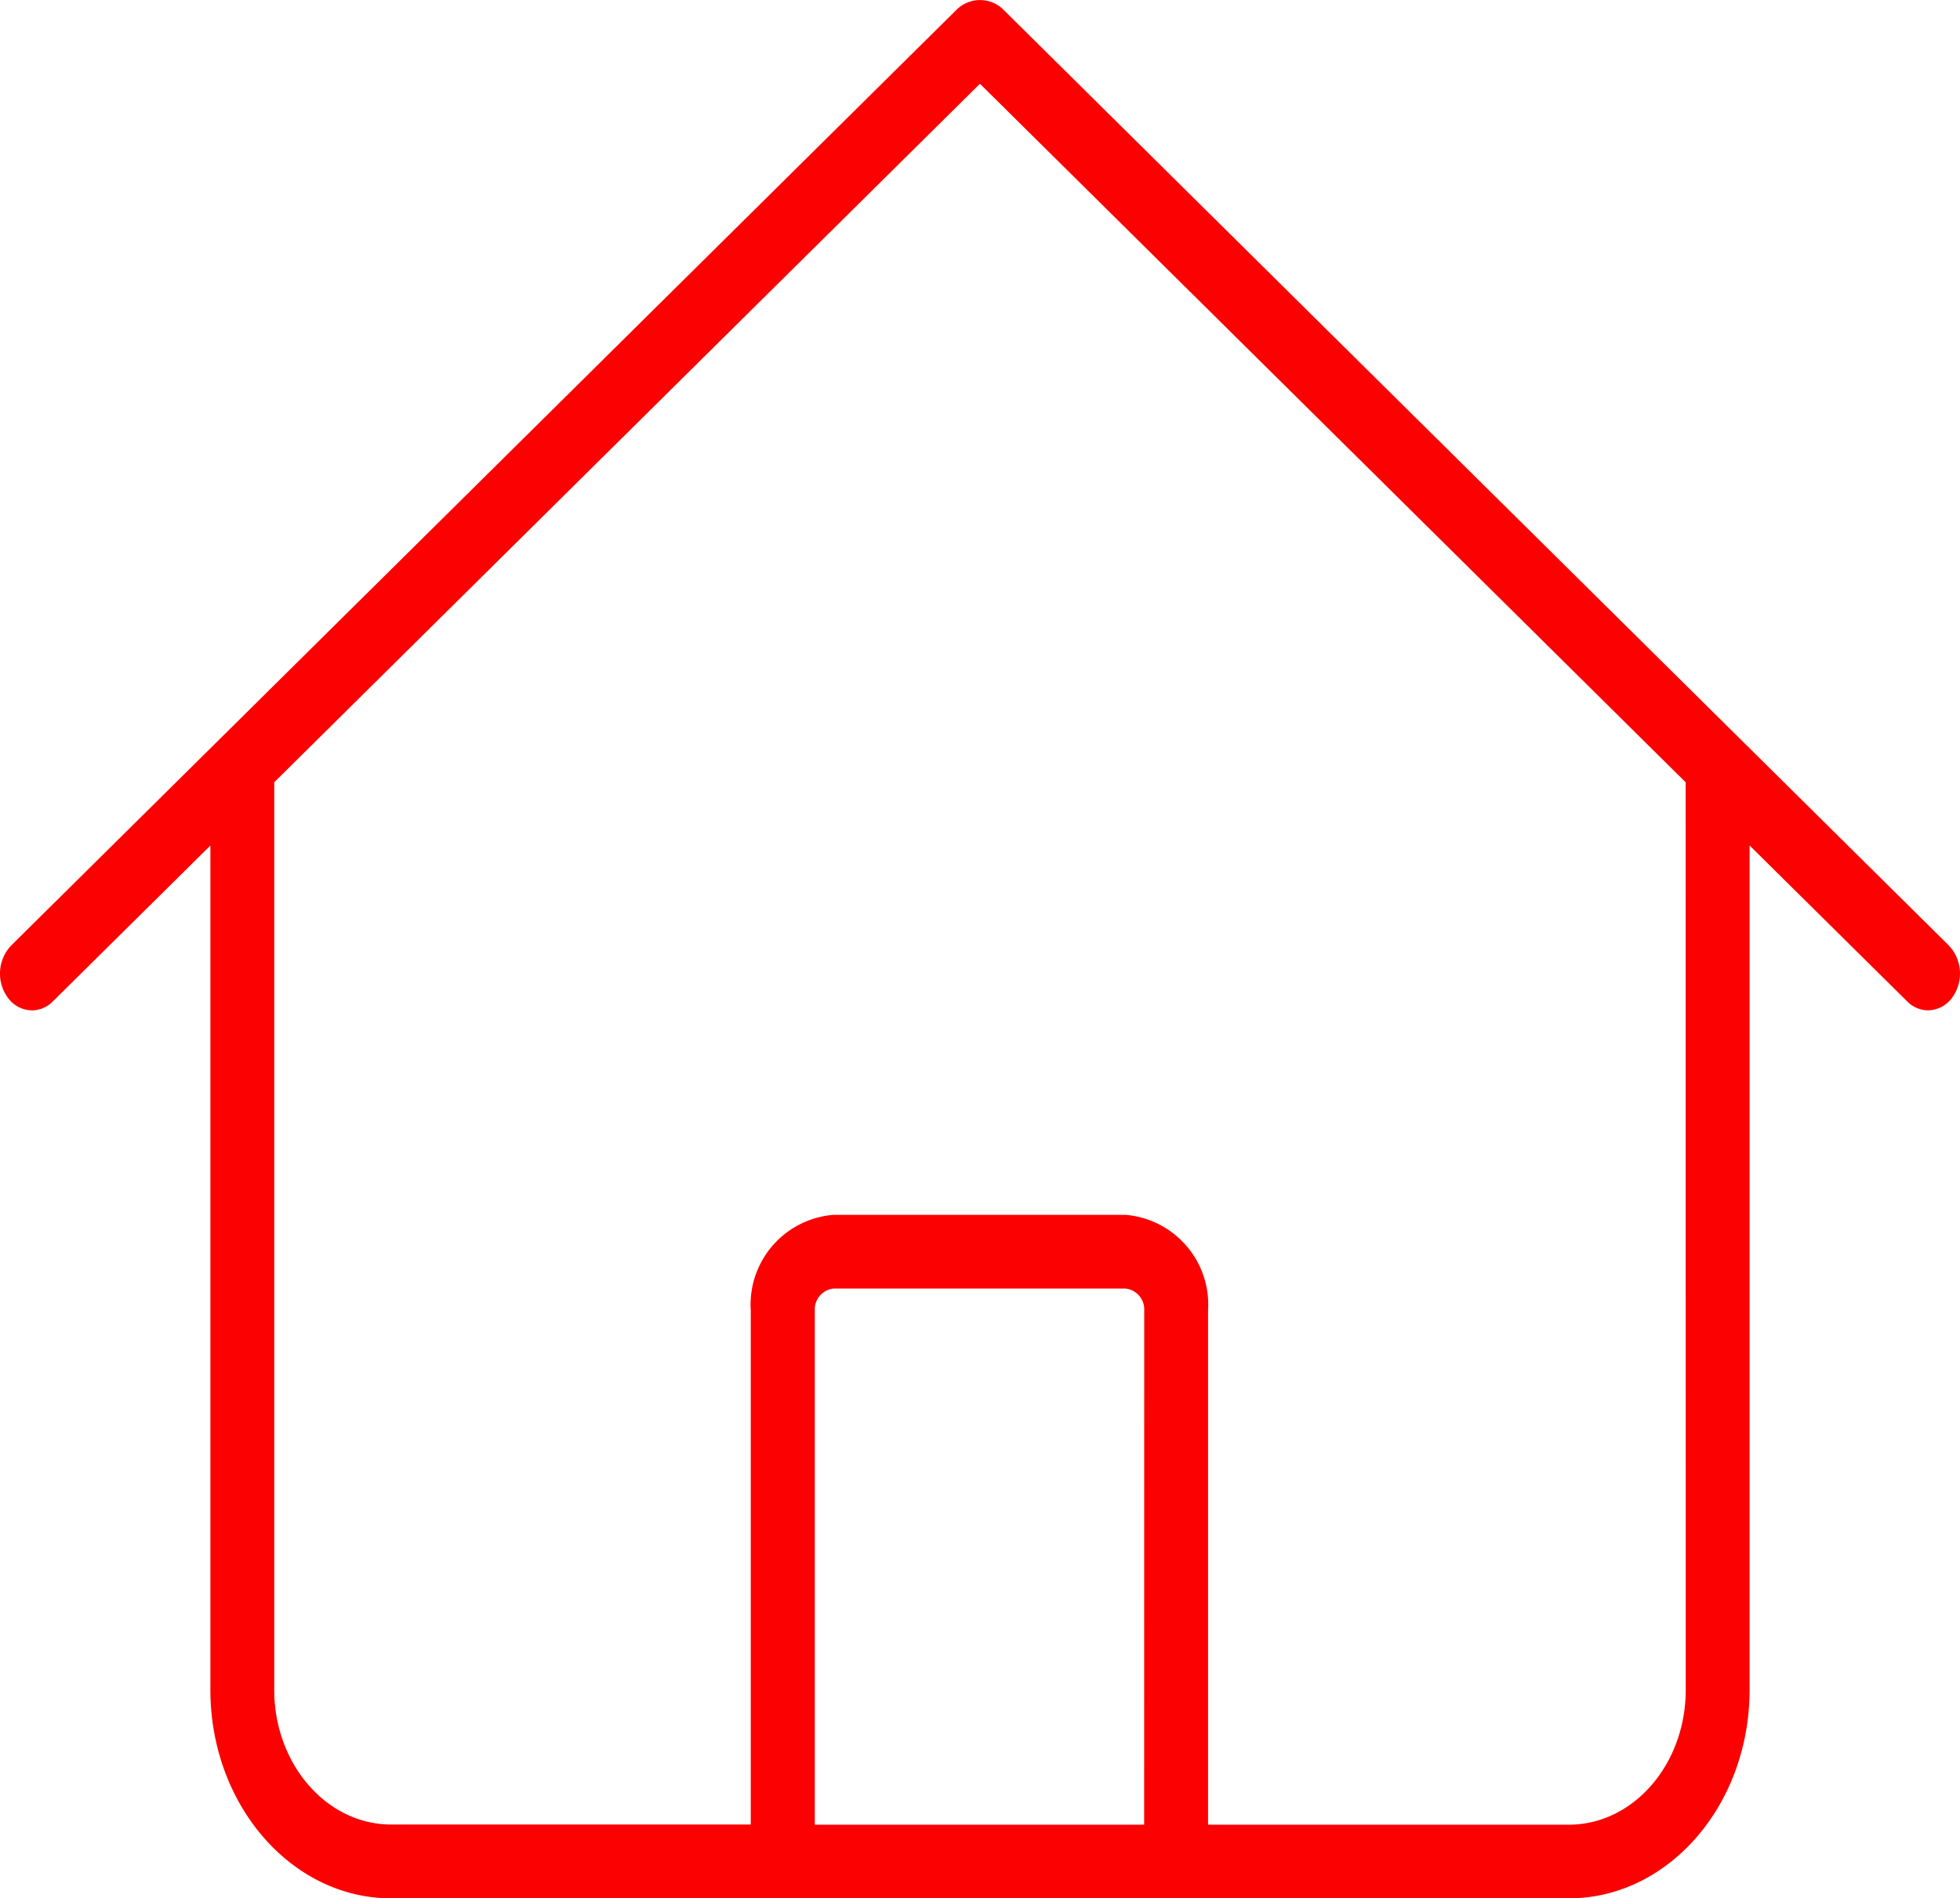 <?xml version="1.0" encoding="UTF-8"?> <svg xmlns="http://www.w3.org/2000/svg" width="82.931" height="80.322" viewBox="0 0 82.931 80.322"><path id="topguntrailers-icon-hours" d="M1138.685,3686.507l-40.039-39.633a1.411,1.411,0,0,0-1.91,0l-40.039,39.633a1.731,1.731,0,0,0-.146,2.2,1.28,1.28,0,0,0,1.026.544,1.247,1.247,0,0,0,.88-.375l6.67-6.6V3718c0,4.865,3.431,8.824,7.648,8.824h49.831c4.217,0,7.647-3.958,7.647-8.824v-35.726l6.671,6.6a1.246,1.246,0,0,0,.879.375,1.281,1.281,0,0,0,1.027-.544A1.731,1.731,0,0,0,1138.685,3686.507Zm-34.049,37.2H1090.7v-21.757a.886.886,0,0,1,.806-.929h12.327a.886.886,0,0,1,.806.929Zm22.915-5.7c0,3.146-2.218,5.7-4.944,5.7h-15.267v-21.757a3.812,3.812,0,0,0-3.509-4.048H1091.5a3.812,3.812,0,0,0-3.509,4.048V3723.7h-15.219c-2.726,0-4.944-2.559-4.944-5.7v-38.4l29.86-29.557,29.86,29.557Z" transform="translate(-1056.225 -3646.499)" fill="#fc0101"></path></svg> 